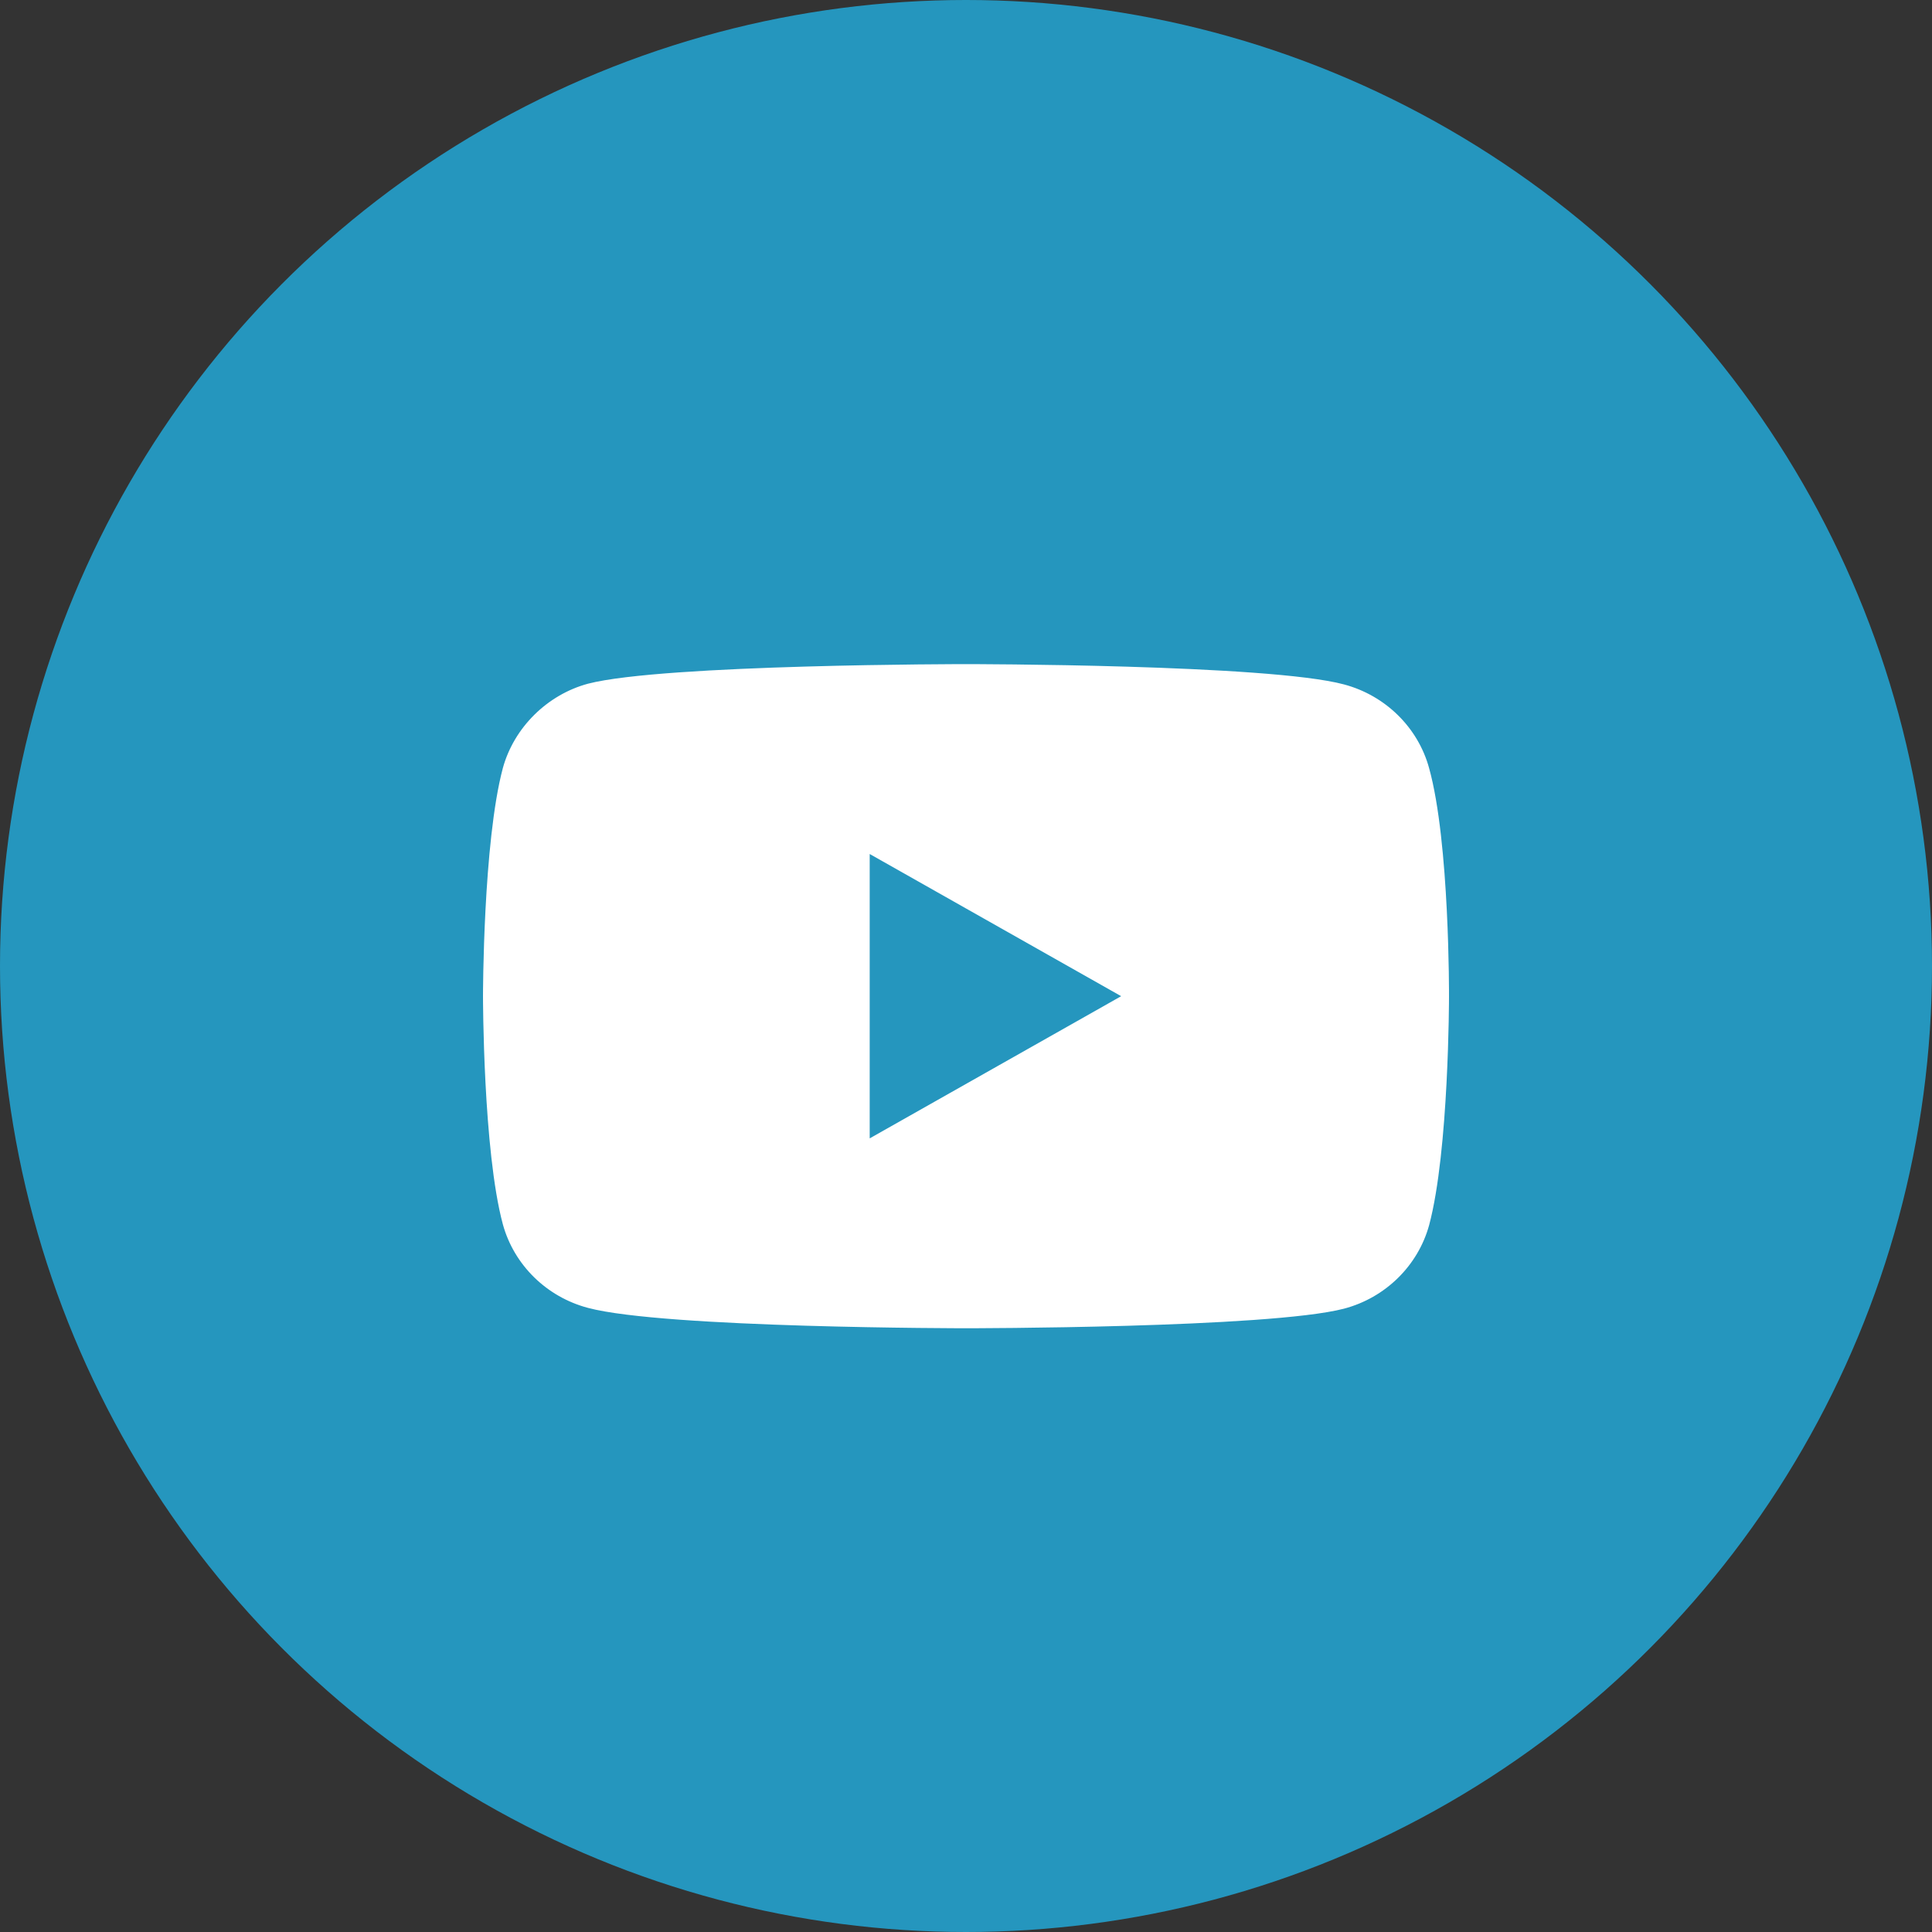 <svg width="32" height="32" viewBox="0 0 32 32" fill="none" xmlns="http://www.w3.org/2000/svg">
<rect x="0" y="0" width="32" height="32" fill="#333333" stroke="none"/>
<circle cx="16" cy="16" r="16" fill="#2596BE"/>
<path d="M23.67 12.721C23.486 12.048 22.945 11.518 22.26 11.336C21.008 11 16 11 16 11C16 11 10.992 11 9.74 11.324C9.067 11.505 8.514 12.048 8.329 12.721C8 13.951 8 16.5 8 16.5C8 16.5 8 19.062 8.329 20.279C8.514 20.952 9.054 21.482 9.74 21.663C11.005 22 16 22 16 22C16 22 21.008 22 22.26 21.676C22.946 21.495 23.486 20.965 23.671 20.292C24 19.062 24 16.513 24 16.513C24 16.513 24.013 13.951 23.67 12.721ZM14.405 18.855V14.145L18.57 16.5L14.405 18.855Z" fill="white"/>
</svg>
